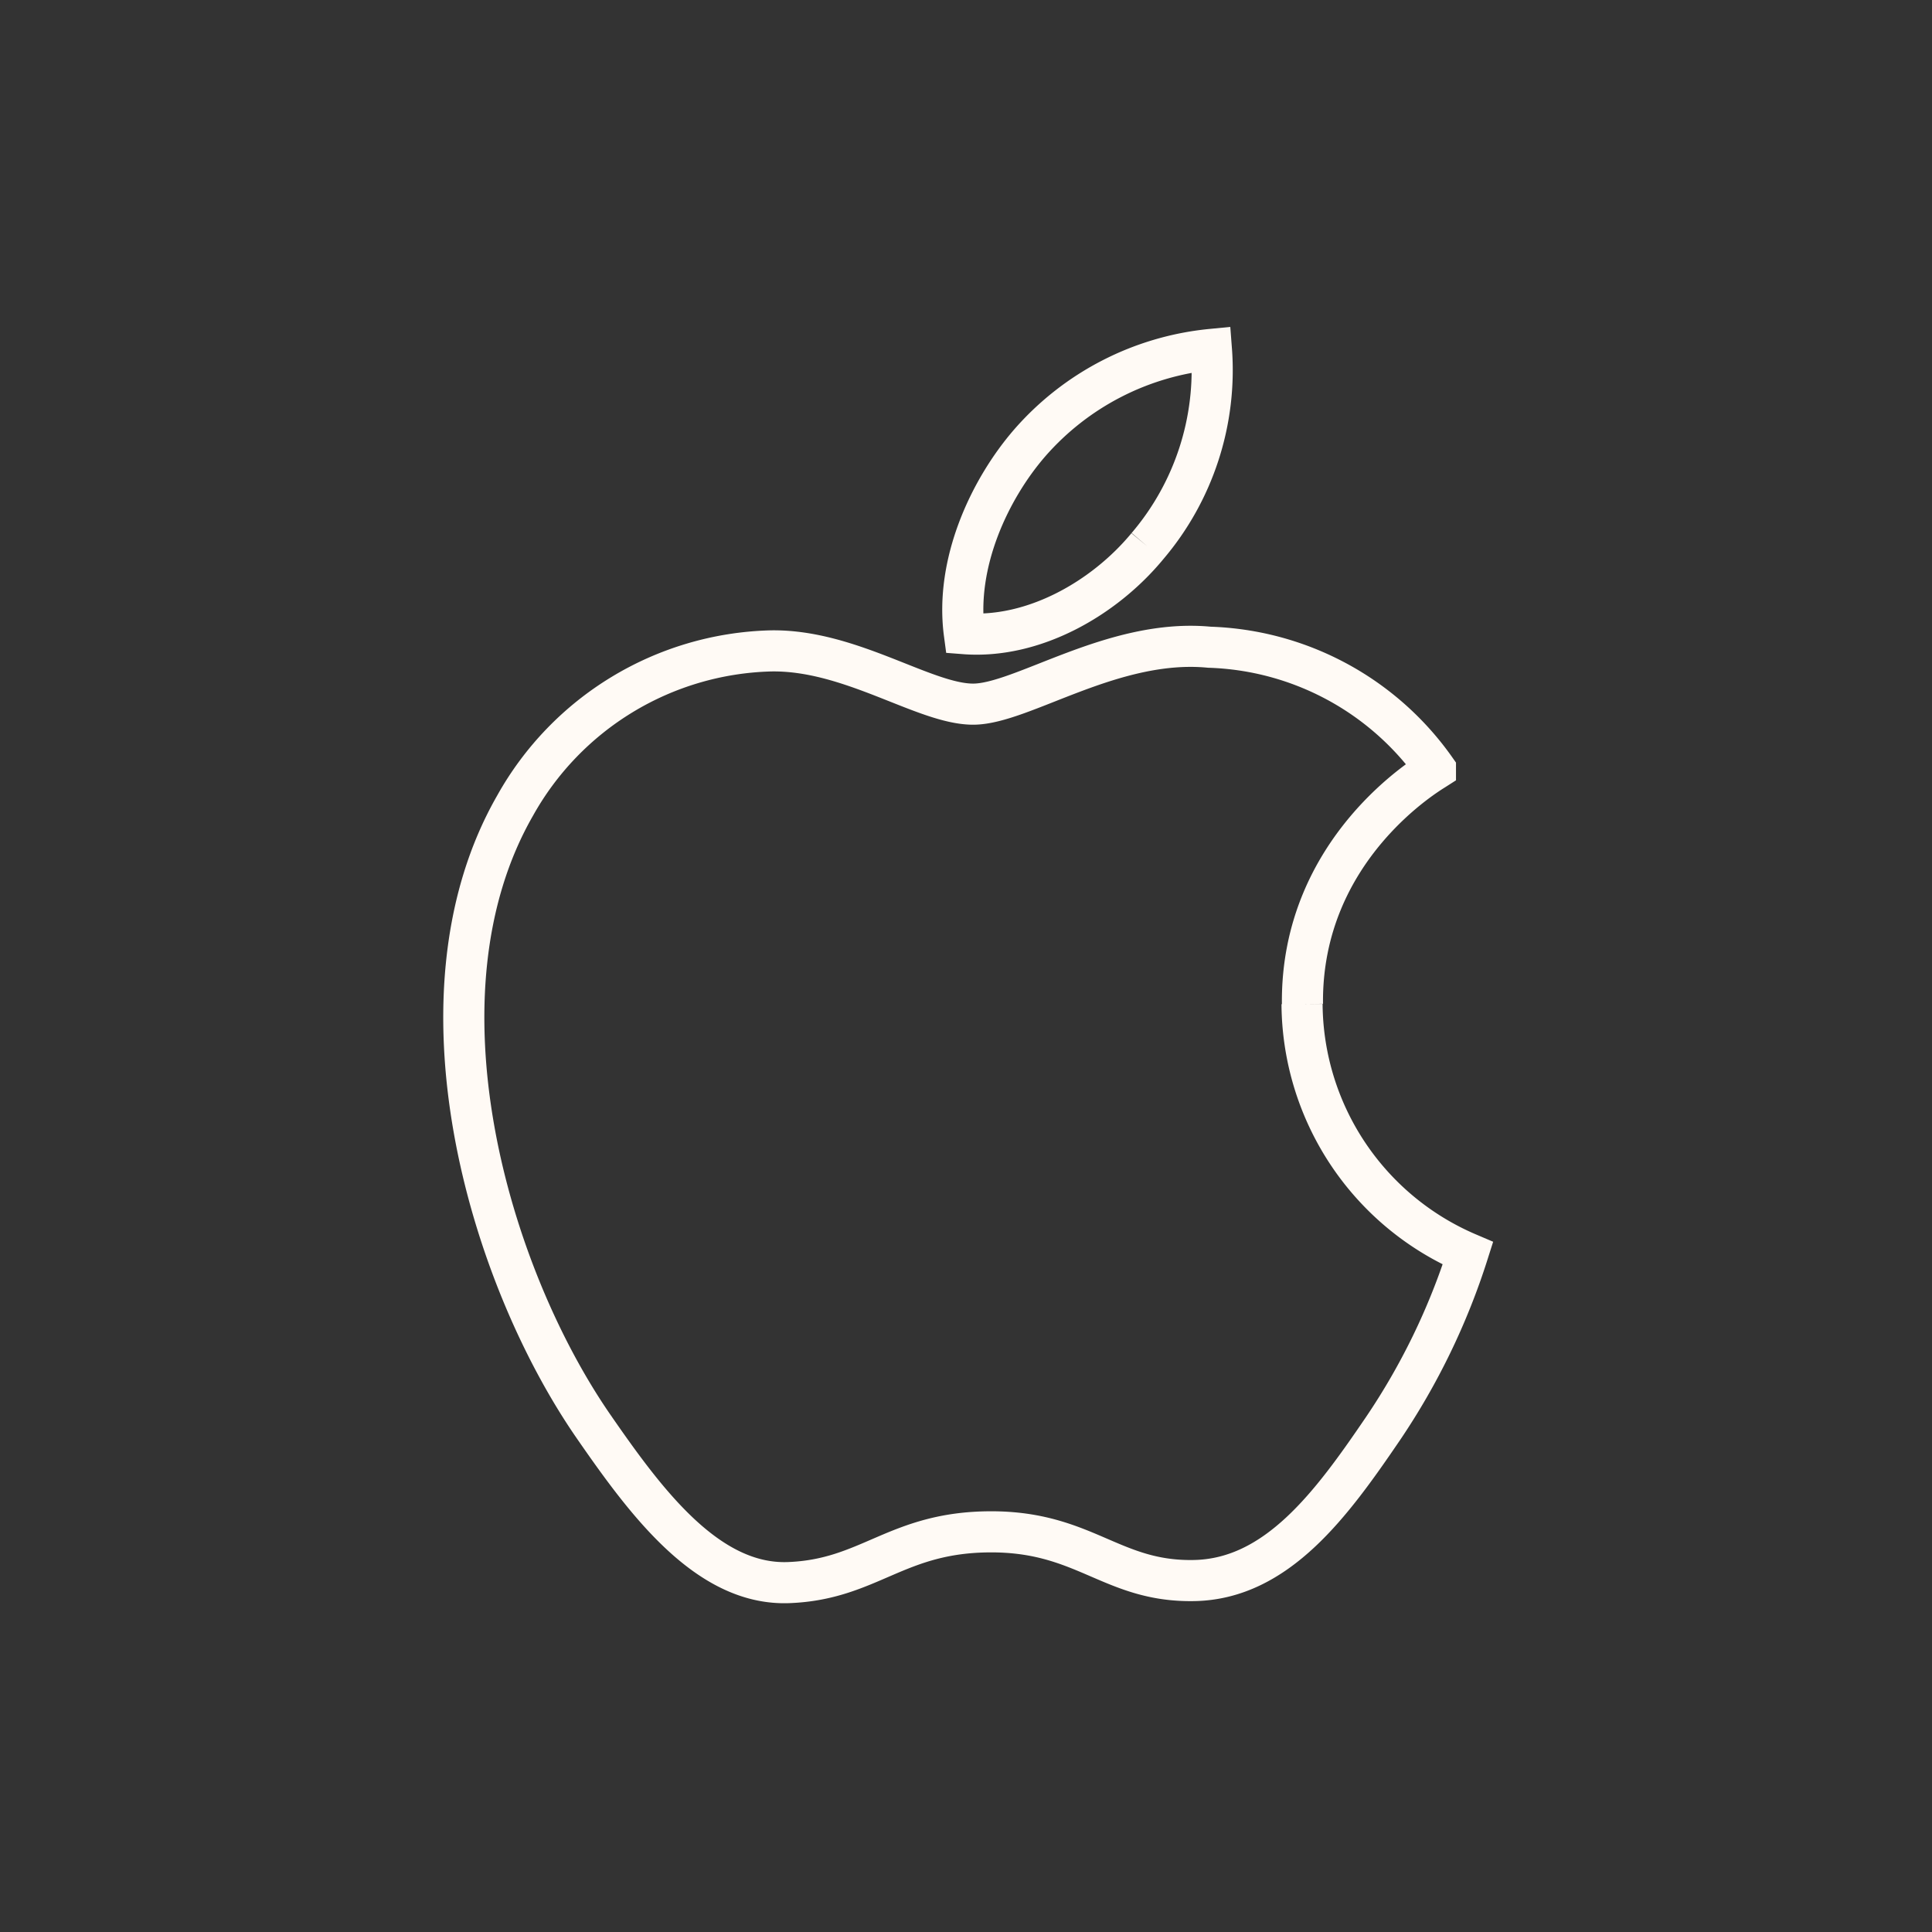 <svg id="Layer_1" data-name="Layer 1" xmlns="http://www.w3.org/2000/svg" viewBox="0 0 94 94"><rect x="0" y="0" width="94" height="94" fill="#333333" stroke="none"/><defs><style>.cls-1,.cls-2{fill:none;}.cls-2{stroke:#fffaf5;stroke-miterlimit:10;stroke-width:2px;}</style></defs><title>AppleHIG</title><rect class="cls-1" width="94" height="94"/><path class="cls-2" d="M321.65,200.85c-0.08-7.59,6.19-11.25,6.47-11.43a14,14,0,0,0-11-5.93c-4.67-.45-9.11,2.76-11.48,2.77s-6-2.68-9.9-2.59a14.68,14.68,0,0,0-12.4,7.53c-5.27,9.19-1.32,22.78,3.83,30.22,2.52,3.64,5.53,7.73,9.48,7.58s5.23-2.46,9.83-2.47,5.89,2.45,9.91,2.37,6.68-3.72,9.17-7.38a33.08,33.08,0,0,0,4.14-8.54,13.28,13.28,0,0,1-8.07-12.13" transform="translate(-258.28 -152)"/><path class="cls-2" d="M314.1,178.58a13.21,13.21,0,0,0,3.12-9.58,13.46,13.46,0,0,0-8.84,4.55c-1.94,2.24-3.64,5.83-3.18,9.28,3.36,0.26,6.8-1.71,8.9-4.25" transform="translate(-258.28 -152)"/></svg>
